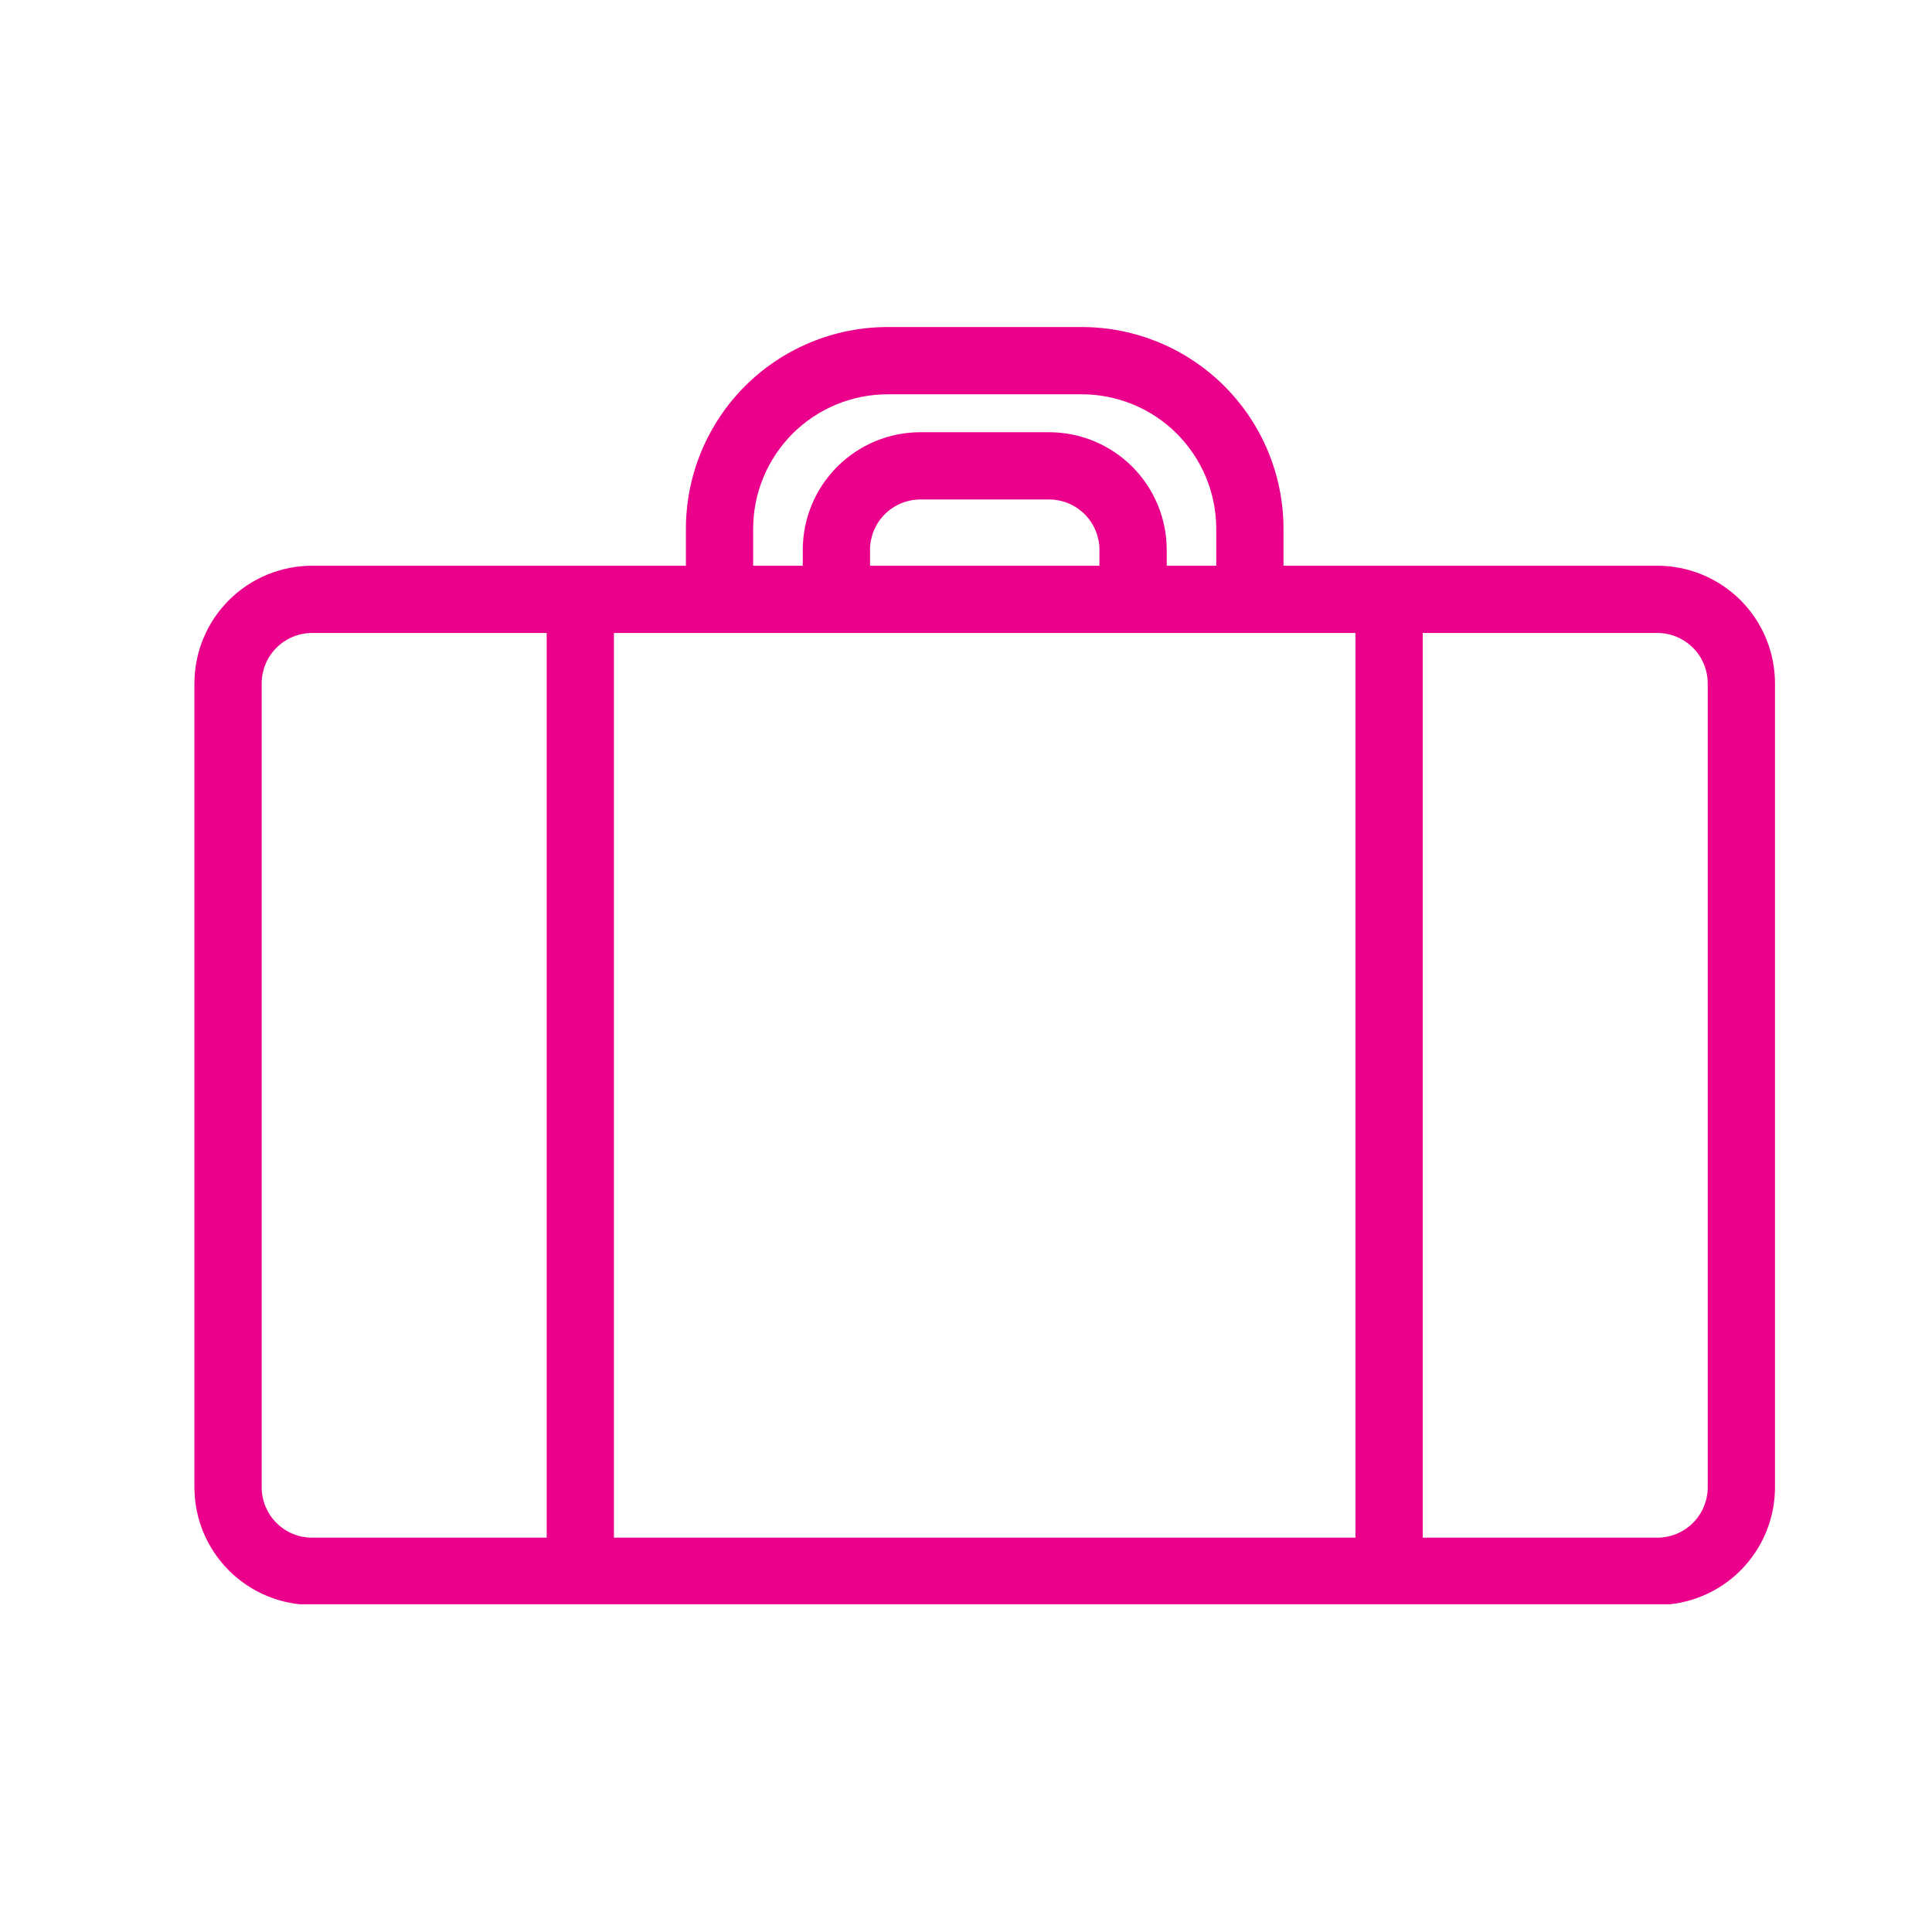 <svg xmlns="http://www.w3.org/2000/svg" xmlns:xlink="http://www.w3.org/1999/xlink" width="1080" zoomAndPan="magnify" viewBox="0 0 810 810" height="1080" preserveAspectRatio="xMidYMid meet" version="1.0"><defs><clipPath id="f9b4589179"><path d="M 81 137.109 L 744.75 137.109 L 744.75 672.609 L 81 672.609 Z M 81 137.109 " clip-rule="nonzero"/></clipPath></defs><g clip-path="url(#f9b4589179)"><path fill="#eb008c" d="M 694.824 237.18 L 538.109 237.18 L 538.109 221.707 C 538.109 220.32 538.078 218.938 538.008 217.555 C 537.941 216.172 537.84 214.793 537.703 213.414 C 537.566 212.035 537.398 210.664 537.195 209.293 C 536.992 207.926 536.754 206.559 536.484 205.203 C 536.215 203.844 535.914 202.492 535.574 201.152 C 535.238 199.809 534.871 198.473 534.469 197.148 C 534.066 195.824 533.633 194.512 533.164 193.207 C 532.699 191.902 532.203 190.613 531.672 189.332 C 531.141 188.055 530.582 186.789 529.988 185.535 C 529.398 184.285 528.773 183.051 528.121 181.828 C 527.469 180.605 526.789 179.402 526.074 178.215 C 525.363 177.027 524.625 175.859 523.855 174.707 C 523.086 173.555 522.289 172.426 521.465 171.312 C 520.641 170.199 519.789 169.109 518.91 168.039 C 518.031 166.969 517.125 165.922 516.195 164.895 C 515.266 163.871 514.312 162.867 513.332 161.887 C 512.355 160.91 511.352 159.953 510.328 159.023 C 509.301 158.094 508.254 157.191 507.184 156.312 C 506.113 155.434 505.02 154.582 503.91 153.758 C 502.797 152.934 501.664 152.137 500.516 151.367 C 499.363 150.598 498.195 149.859 497.008 149.145 C 495.82 148.434 494.613 147.754 493.395 147.102 C 492.172 146.445 490.938 145.824 489.684 145.234 C 488.434 144.641 487.168 144.082 485.891 143.551 C 484.609 143.02 483.32 142.523 482.016 142.055 C 480.711 141.59 479.398 141.156 478.074 140.754 C 476.746 140.352 475.414 139.984 474.07 139.645 C 472.727 139.309 471.379 139.008 470.02 138.738 C 468.66 138.465 467.297 138.23 465.93 138.027 C 464.559 137.824 463.184 137.652 461.809 137.52 C 460.43 137.383 459.051 137.281 457.668 137.211 C 456.285 137.145 454.902 137.109 453.516 137.109 L 372.164 137.109 C 370.777 137.109 369.395 137.145 368.012 137.211 C 366.629 137.281 365.25 137.383 363.871 137.52 C 362.492 137.652 361.121 137.824 359.75 138.027 C 358.383 138.23 357.02 138.465 355.66 138.738 C 354.301 139.008 352.953 139.309 351.609 139.645 C 350.266 139.984 348.934 140.352 347.605 140.754 C 346.281 141.156 344.969 141.59 343.664 142.055 C 342.359 142.523 341.07 143.02 339.789 143.551 C 338.512 144.082 337.246 144.641 335.996 145.234 C 334.742 145.824 333.508 146.445 332.285 147.102 C 331.066 147.754 329.859 148.434 328.672 149.145 C 327.484 149.859 326.316 150.598 325.164 151.367 C 324.016 152.137 322.883 152.934 321.77 153.758 C 320.66 154.582 319.566 155.434 318.496 156.312 C 317.426 157.191 316.379 158.094 315.352 159.023 C 314.328 159.953 313.324 160.91 312.348 161.887 C 311.367 162.867 310.414 163.871 309.484 164.895 C 308.555 165.922 307.648 166.969 306.77 168.039 C 305.891 169.109 305.039 170.199 304.215 171.312 C 303.391 172.426 302.594 173.555 301.824 174.707 C 301.055 175.859 300.316 177.027 299.605 178.215 C 298.891 179.402 298.211 180.605 297.559 181.828 C 296.906 183.051 296.281 184.285 295.691 185.535 C 295.098 186.789 294.539 188.055 294.008 189.332 C 293.477 190.613 292.98 191.902 292.512 193.207 C 292.047 194.512 291.613 195.824 291.211 197.148 C 290.809 198.473 290.441 199.809 290.105 201.152 C 289.766 202.492 289.465 203.844 289.195 205.203 C 288.922 206.559 288.688 207.926 288.484 209.293 C 288.281 210.664 288.113 212.035 287.977 213.414 C 287.84 214.793 287.738 216.172 287.672 217.555 C 287.602 218.938 287.57 220.32 287.57 221.707 L 287.57 237.18 L 130.855 237.18 C 129.238 237.18 127.629 237.258 126.02 237.418 C 124.41 237.574 122.812 237.812 121.23 238.129 C 119.645 238.445 118.078 238.836 116.531 239.305 C 114.984 239.773 113.465 240.316 111.973 240.938 C 110.477 241.555 109.02 242.246 107.594 243.008 C 106.168 243.77 104.785 244.598 103.441 245.496 C 102.098 246.395 100.801 247.355 99.551 248.383 C 98.301 249.406 97.105 250.492 95.961 251.633 C 94.82 252.777 93.734 253.973 92.711 255.223 C 91.684 256.473 90.723 257.766 89.824 259.113 C 88.926 260.457 88.098 261.84 87.336 263.266 C 86.574 264.691 85.883 266.148 85.266 267.645 C 84.648 269.137 84.102 270.656 83.633 272.203 C 83.164 273.75 82.773 275.316 82.457 276.898 C 82.141 278.484 81.906 280.082 81.746 281.691 C 81.59 283.297 81.508 284.91 81.508 286.527 L 81.508 623.535 C 81.508 625.148 81.59 626.762 81.746 628.371 C 81.906 629.977 82.141 631.574 82.457 633.16 C 82.773 634.746 83.164 636.312 83.633 637.859 C 84.102 639.406 84.648 640.926 85.266 642.418 C 85.883 643.91 86.574 645.371 87.336 646.797 C 88.098 648.219 88.926 649.605 89.824 650.949 C 90.723 652.293 91.684 653.59 92.711 654.84 C 93.734 656.09 94.82 657.285 95.961 658.426 C 97.105 659.57 98.301 660.652 99.551 661.68 C 100.801 662.703 102.098 663.664 103.441 664.562 C 104.785 665.461 106.168 666.293 107.594 667.055 C 109.02 667.816 110.477 668.504 111.973 669.125 C 113.465 669.742 114.984 670.285 116.531 670.754 C 118.078 671.227 119.645 671.617 121.23 671.934 C 122.812 672.246 124.41 672.484 126.02 672.645 C 127.629 672.801 129.238 672.879 130.855 672.879 L 694.824 672.879 C 696.441 672.879 698.051 672.801 699.66 672.645 C 701.27 672.484 702.867 672.246 704.449 671.934 C 706.035 671.617 707.602 671.227 709.148 670.754 C 710.695 670.285 712.215 669.742 713.707 669.125 C 715.203 668.504 716.66 667.816 718.086 667.055 C 719.512 666.293 720.895 665.461 722.238 664.562 C 723.582 663.664 724.879 662.703 726.129 661.68 C 727.379 660.652 728.574 659.57 729.719 658.426 C 730.859 657.285 731.945 656.09 732.969 654.84 C 733.996 653.59 734.957 652.293 735.855 650.949 C 736.754 649.605 737.582 648.219 738.344 646.797 C 739.105 645.371 739.797 643.91 740.414 642.418 C 741.031 640.926 741.578 639.406 742.047 637.859 C 742.516 636.312 742.906 634.746 743.223 633.16 C 743.539 631.574 743.773 629.977 743.934 628.371 C 744.09 626.762 744.172 625.148 744.172 623.535 L 744.172 286.527 C 744.172 284.91 744.09 283.297 743.934 281.691 C 743.773 280.082 743.539 278.484 743.223 276.898 C 742.906 275.316 742.516 273.75 742.047 272.203 C 741.578 270.656 741.031 269.137 740.414 267.645 C 739.797 266.148 739.105 264.691 738.344 263.266 C 737.582 261.84 736.754 260.457 735.855 259.113 C 734.957 257.766 733.996 256.473 732.969 255.223 C 731.945 253.973 730.859 252.777 729.719 251.633 C 728.574 250.492 727.379 249.406 726.129 248.383 C 724.879 247.355 723.582 246.395 722.238 245.496 C 720.895 244.598 719.512 243.77 718.086 243.008 C 716.66 242.246 715.203 241.555 713.707 240.938 C 712.215 240.316 710.695 239.773 709.148 239.305 C 707.602 238.836 706.035 238.445 704.449 238.129 C 702.867 237.812 701.27 237.574 699.66 237.418 C 698.051 237.258 696.441 237.18 694.824 237.18 Z M 315.766 221.707 C 315.766 219.859 315.855 218.016 316.039 216.18 C 316.219 214.34 316.488 212.516 316.852 210.703 C 317.211 208.891 317.66 207.102 318.195 205.336 C 318.73 203.566 319.352 201.832 320.059 200.125 C 320.766 198.418 321.555 196.75 322.426 195.121 C 323.297 193.492 324.246 191.91 325.27 190.375 C 326.297 188.84 327.398 187.355 328.57 185.93 C 329.738 184.5 330.98 183.133 332.285 181.828 C 333.59 180.52 334.957 179.281 336.387 178.109 C 337.812 176.938 339.297 175.84 340.832 174.812 C 342.367 173.789 343.949 172.84 345.578 171.969 C 347.207 171.098 348.875 170.309 350.582 169.602 C 352.289 168.895 354.023 168.273 355.793 167.738 C 357.559 167.203 359.352 166.754 361.16 166.395 C 362.973 166.031 364.797 165.762 366.637 165.582 C 368.473 165.398 370.316 165.309 372.164 165.309 L 453.516 165.309 C 455.363 165.309 457.207 165.398 459.043 165.582 C 460.883 165.762 462.707 166.031 464.52 166.395 C 466.328 166.754 468.121 167.203 469.887 167.738 C 471.656 168.273 473.391 168.895 475.098 169.602 C 476.805 170.309 478.473 171.098 480.102 171.969 C 481.73 172.84 483.312 173.789 484.848 174.812 C 486.383 175.84 487.867 176.938 489.293 178.109 C 490.723 179.281 492.09 180.52 493.395 181.828 C 494.699 183.133 495.941 184.5 497.113 185.93 C 498.281 187.355 499.383 188.84 500.406 190.375 C 501.434 191.91 502.383 193.492 503.254 195.121 C 504.125 196.75 504.914 198.418 505.621 200.125 C 506.328 201.832 506.949 203.566 507.484 205.336 C 508.02 207.102 508.469 208.891 508.828 210.703 C 509.191 212.516 509.461 214.34 509.641 216.18 C 509.824 218.016 509.914 219.859 509.914 221.707 L 509.914 237.18 L 489.152 237.18 L 489.152 230.555 C 489.152 228.938 489.074 227.324 488.914 225.715 C 488.754 224.109 488.52 222.512 488.203 220.926 C 487.887 219.34 487.496 217.773 487.027 216.23 C 486.559 214.684 486.016 213.164 485.395 211.668 C 484.777 210.176 484.086 208.715 483.324 207.293 C 482.562 205.867 481.734 204.48 480.836 203.137 C 479.938 201.793 478.977 200.496 477.949 199.246 C 476.926 198 475.84 196.801 474.699 195.66 C 473.555 194.516 472.359 193.434 471.109 192.406 C 469.859 191.383 468.562 190.422 467.219 189.523 C 465.875 188.625 464.492 187.793 463.066 187.031 C 461.641 186.27 460.184 185.582 458.688 184.961 C 457.195 184.344 455.676 183.801 454.129 183.332 C 452.582 182.863 451.016 182.469 449.434 182.156 C 447.848 181.84 446.25 181.602 444.641 181.445 C 443.031 181.285 441.422 181.207 439.805 181.207 L 385.91 181.207 C 384.293 181.207 382.684 181.285 381.074 181.445 C 379.465 181.602 377.867 181.84 376.281 182.156 C 374.699 182.469 373.133 182.863 371.586 183.332 C 370.039 183.801 368.52 184.344 367.027 184.961 C 365.531 185.582 364.074 186.27 362.648 187.031 C 361.223 187.793 359.84 188.625 358.496 189.523 C 357.152 190.422 355.855 191.383 354.605 192.406 C 353.355 193.434 352.16 194.516 351.016 195.66 C 349.875 196.801 348.789 198 347.766 199.246 C 346.738 200.496 345.777 201.793 344.879 203.137 C 343.98 204.48 343.152 205.867 342.391 207.293 C 341.629 208.715 340.938 210.176 340.32 211.668 C 339.699 213.164 339.156 214.684 338.688 216.23 C 338.219 217.773 337.828 219.34 337.512 220.926 C 337.195 222.512 336.961 224.109 336.801 225.715 C 336.641 227.324 336.562 228.938 336.562 230.555 L 336.562 237.18 L 315.766 237.18 Z M 460.953 237.18 L 364.762 237.18 L 364.762 230.555 C 364.762 229.859 364.797 229.168 364.863 228.48 C 364.93 227.793 365.031 227.105 365.168 226.426 C 365.305 225.75 365.473 225.078 365.672 224.414 C 365.875 223.75 366.105 223.102 366.371 222.461 C 366.637 221.82 366.934 221.195 367.258 220.582 C 367.586 219.973 367.941 219.379 368.324 218.805 C 368.711 218.227 369.121 217.672 369.562 217.137 C 370 216.602 370.465 216.09 370.957 215.598 C 371.445 215.109 371.957 214.645 372.492 214.207 C 373.027 213.766 373.586 213.355 374.16 212.969 C 374.738 212.582 375.328 212.227 375.941 211.902 C 376.551 211.574 377.176 211.281 377.816 211.016 C 378.457 210.75 379.109 210.516 379.77 210.316 C 380.434 210.113 381.105 209.945 381.785 209.812 C 382.465 209.676 383.148 209.574 383.836 209.508 C 384.527 209.438 385.219 209.406 385.91 209.406 L 439.805 209.406 C 440.496 209.406 441.188 209.438 441.879 209.508 C 442.566 209.574 443.25 209.676 443.93 209.812 C 444.609 209.945 445.281 210.113 445.945 210.316 C 446.605 210.516 447.258 210.75 447.898 211.016 C 448.539 211.281 449.164 211.574 449.773 211.902 C 450.387 212.227 450.977 212.582 451.555 212.969 C 452.129 213.355 452.688 213.766 453.223 214.207 C 453.758 214.645 454.27 215.109 454.758 215.598 C 455.25 216.09 455.715 216.602 456.152 217.137 C 456.594 217.672 457.004 218.227 457.391 218.805 C 457.773 219.379 458.129 219.973 458.457 220.582 C 458.781 221.195 459.078 221.82 459.344 222.461 C 459.609 223.102 459.84 223.75 460.043 224.414 C 460.242 225.078 460.41 225.75 460.547 226.426 C 460.684 227.105 460.785 227.793 460.852 228.48 C 460.918 229.168 460.953 229.859 460.953 230.555 Z M 130.855 644.684 C 130.164 644.684 129.473 644.648 128.781 644.582 C 128.094 644.512 127.41 644.41 126.73 644.277 C 126.051 644.141 125.379 643.973 124.715 643.77 C 124.055 643.57 123.402 643.336 122.762 643.07 C 122.121 642.809 121.496 642.512 120.887 642.184 C 120.277 641.859 119.684 641.504 119.105 641.117 C 118.531 640.734 117.977 640.32 117.438 639.883 C 116.902 639.441 116.391 638.977 115.902 638.488 C 115.41 637.996 114.945 637.484 114.508 636.949 C 114.066 636.414 113.656 635.859 113.27 635.281 C 112.887 634.707 112.531 634.113 112.203 633.504 C 111.879 632.891 111.582 632.266 111.316 631.625 C 111.051 630.988 110.82 630.336 110.617 629.672 C 110.418 629.008 110.25 628.34 110.113 627.66 C 109.977 626.98 109.875 626.297 109.809 625.605 C 109.742 624.918 109.707 624.227 109.707 623.535 L 109.707 286.527 C 109.707 285.836 109.742 285.145 109.809 284.453 C 109.875 283.766 109.977 283.082 110.113 282.402 C 110.25 281.723 110.418 281.051 110.617 280.387 C 110.82 279.727 111.051 279.074 111.316 278.434 C 111.582 277.793 111.879 277.168 112.203 276.559 C 112.531 275.945 112.887 275.352 113.27 274.777 C 113.656 274.203 114.066 273.645 114.508 273.109 C 114.945 272.574 115.41 272.062 115.902 271.574 C 116.391 271.082 116.902 270.617 117.438 270.18 C 117.977 269.738 118.531 269.328 119.105 268.941 C 119.684 268.559 120.277 268.203 120.887 267.875 C 121.496 267.551 122.121 267.254 122.762 266.988 C 123.402 266.723 124.055 266.488 124.715 266.289 C 125.379 266.09 126.051 265.918 126.73 265.785 C 127.41 265.648 128.094 265.547 128.781 265.48 C 129.473 265.414 130.164 265.379 130.855 265.379 L 229.199 265.379 L 229.199 644.684 Z M 257.395 644.684 L 257.395 265.379 L 568.285 265.379 L 568.285 644.684 Z M 715.973 623.535 C 715.973 624.227 715.938 624.918 715.871 625.605 C 715.805 626.297 715.703 626.98 715.566 627.66 C 715.43 628.34 715.262 629.008 715.062 629.672 C 714.859 630.336 714.629 630.988 714.363 631.625 C 714.098 632.266 713.801 632.891 713.477 633.504 C 713.148 634.113 712.793 634.707 712.41 635.281 C 712.023 635.859 711.613 636.414 711.172 636.949 C 710.734 637.484 710.27 637.996 709.777 638.488 C 709.289 638.977 708.777 639.441 708.242 639.883 C 707.703 640.32 707.148 640.734 706.574 641.117 C 705.996 641.504 705.402 641.859 704.793 642.184 C 704.184 642.512 703.559 642.809 702.918 643.07 C 702.277 643.336 701.625 643.57 700.965 643.77 C 700.301 643.973 699.629 644.141 698.949 644.277 C 698.27 644.41 697.586 644.512 696.898 644.582 C 696.207 644.648 695.516 644.684 694.824 644.684 L 596.48 644.684 L 596.48 265.379 L 694.824 265.379 C 695.516 265.379 696.207 265.414 696.898 265.48 C 697.586 265.547 698.27 265.648 698.949 265.785 C 699.629 265.918 700.301 266.09 700.965 266.289 C 701.625 266.488 702.277 266.723 702.918 266.988 C 703.559 267.254 704.184 267.551 704.793 267.875 C 705.402 268.203 705.996 268.559 706.574 268.941 C 707.148 269.328 707.703 269.738 708.242 270.18 C 708.777 270.617 709.289 271.082 709.777 271.574 C 710.27 272.062 710.734 272.574 711.172 273.109 C 711.613 273.645 712.023 274.203 712.41 274.777 C 712.793 275.352 713.148 275.945 713.477 276.559 C 713.801 277.168 714.098 277.793 714.363 278.434 C 714.629 279.074 714.859 279.727 715.062 280.387 C 715.262 281.051 715.43 281.723 715.566 282.402 C 715.703 283.082 715.805 283.766 715.871 284.453 C 715.938 285.145 715.973 285.836 715.973 286.527 Z M 715.973 623.535 " fill-opacity="1" fill-rule="nonzero"/></g></svg>